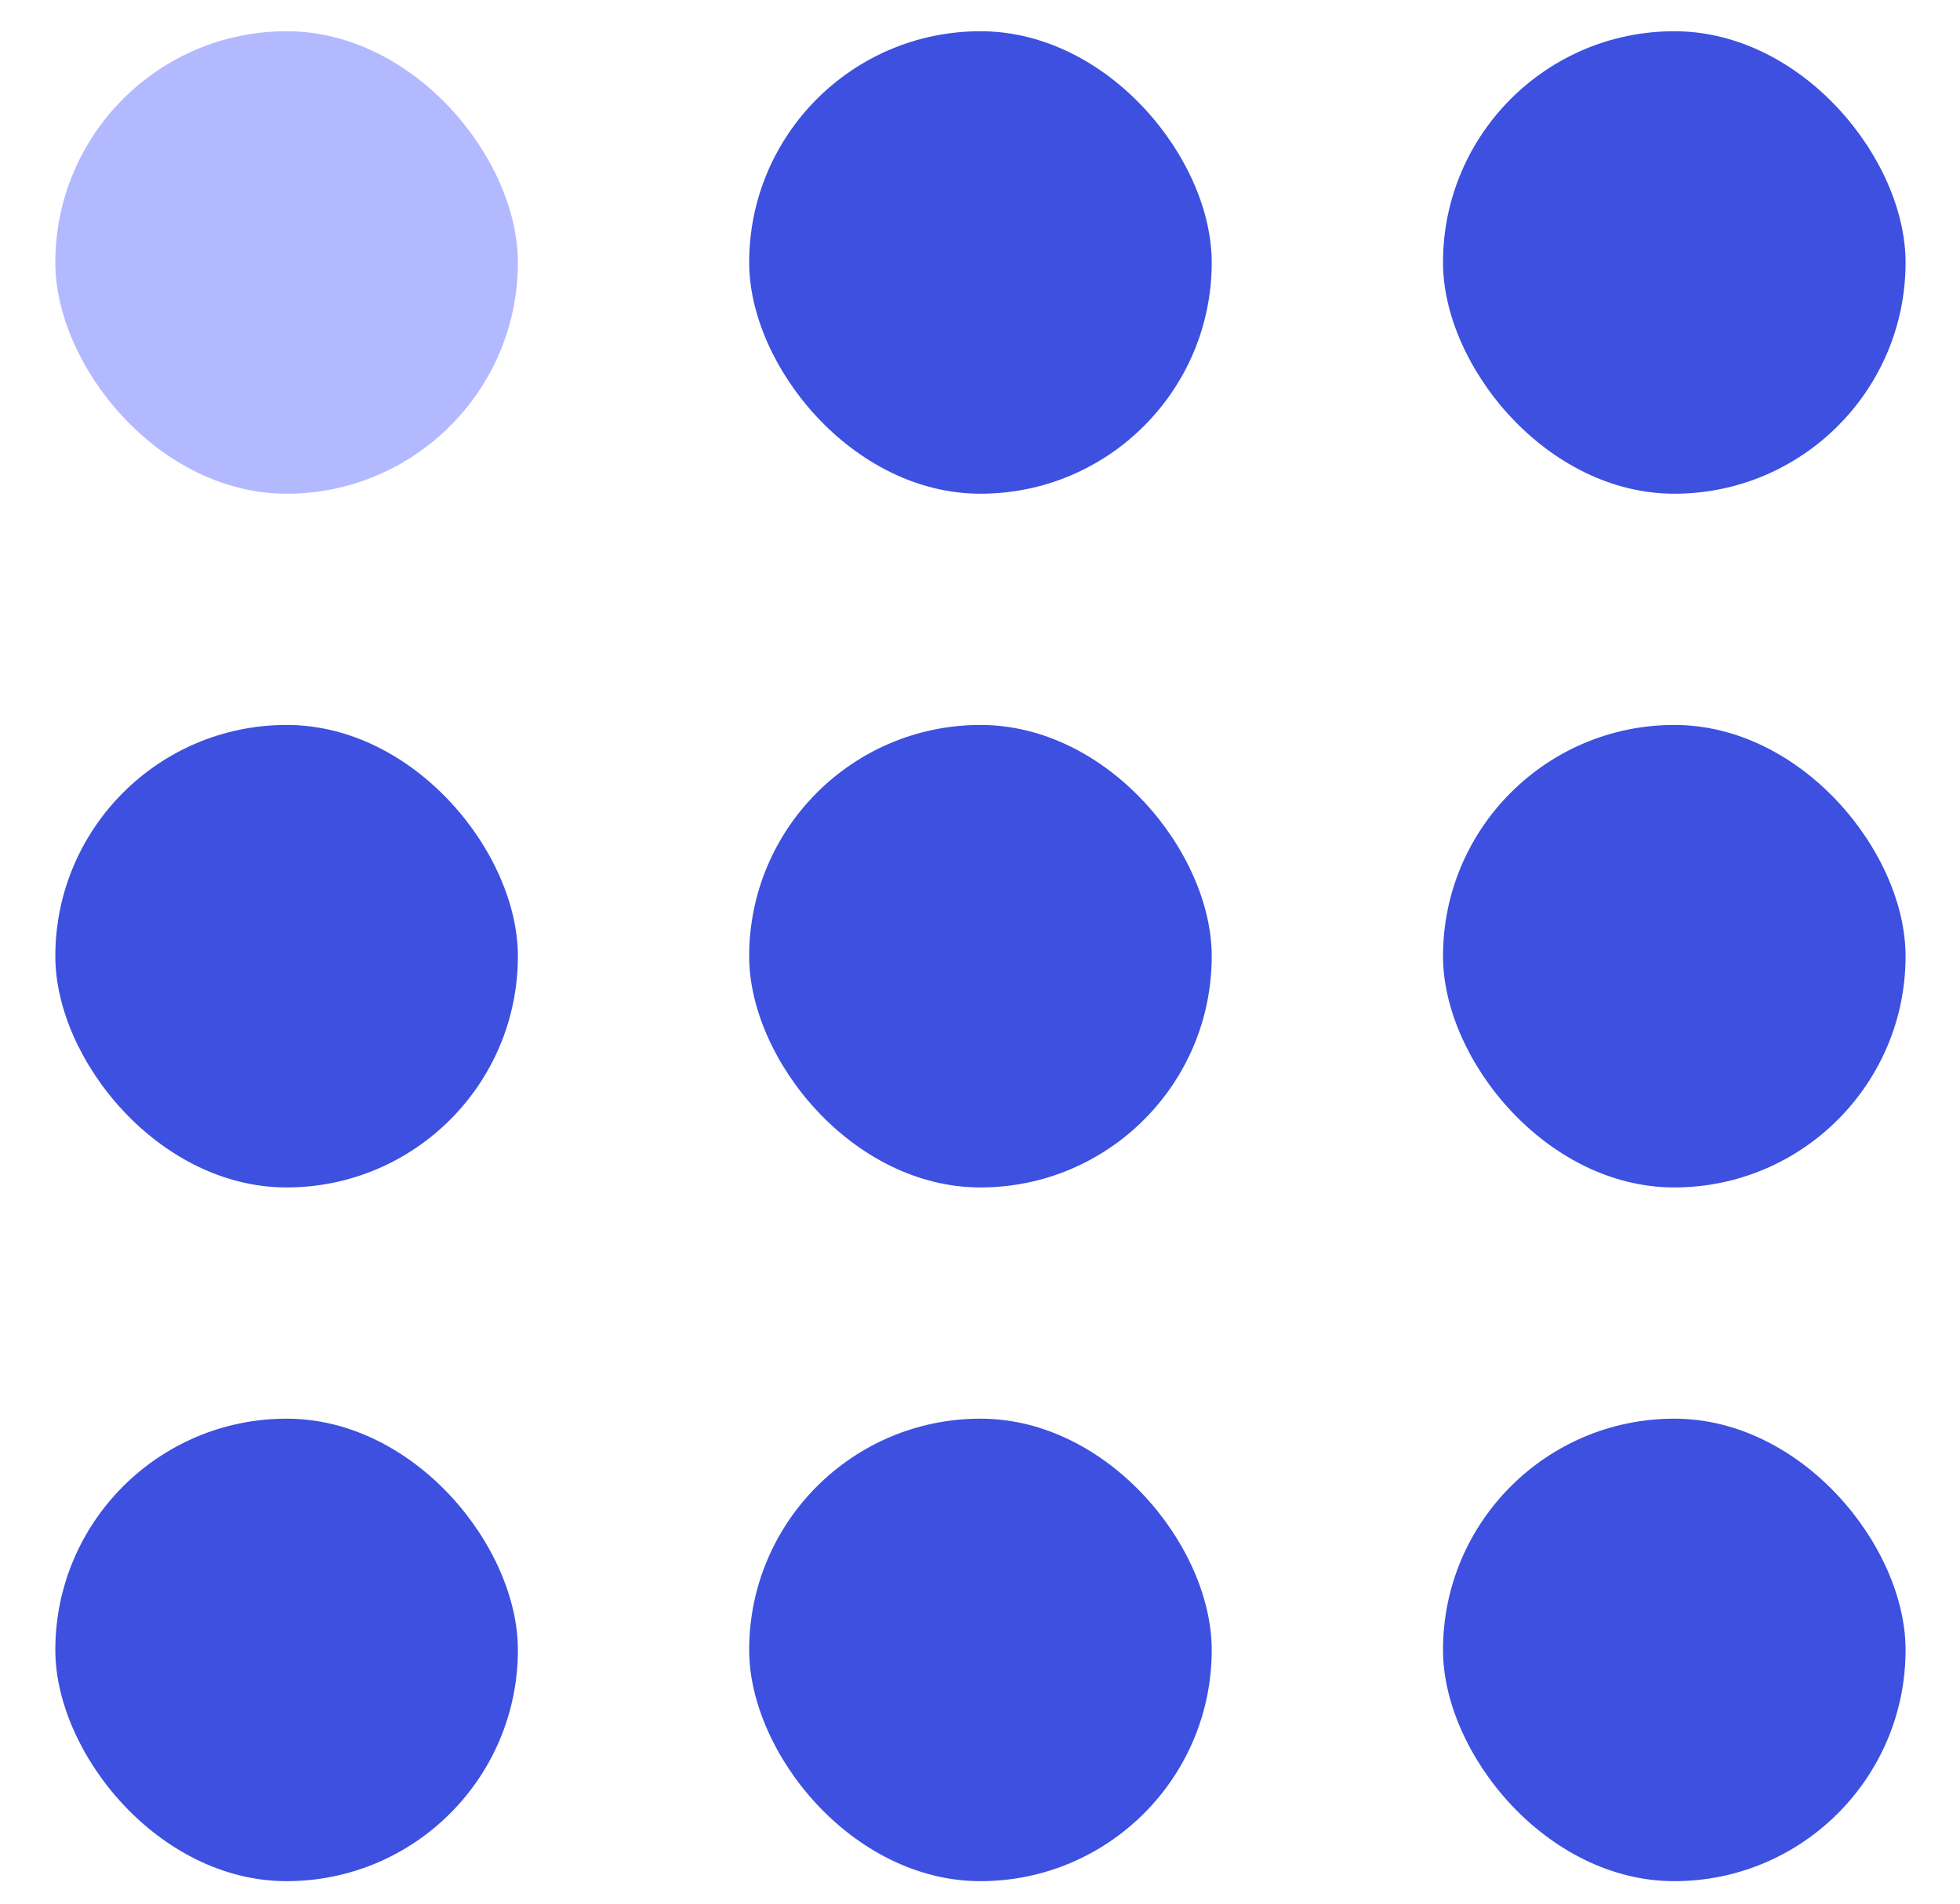 <?xml version="1.0" encoding="UTF-8"?>
<svg width="35px" height="34px" viewBox="0 0 35 34" version="1.1" xmlns="http://www.w3.org/2000/svg" xmlns:xlink="http://www.w3.org/1999/xlink">
    <!-- Generator: Sketch 53.2 (72643) - https://sketchapp.com -->
    <title>Dial-numbers</title>
    <desc>Created with Sketch.</desc>
    <g id="Main-screens" stroke="none" stroke-width="1" fill="none" fill-rule="evenodd">
        <g id="Who-we-are" transform="translate(-905, -2206)">
            <g id="Group-14" transform="translate(767, 2183)">
                <g id="Group-5-Copy-4">
                    <g id="Group-5-Copy">
                        <g id="Stockholm-icons-/-Communication-/-Dial-numbers" transform="translate(130.728, 15.298)">
                            <rect id="bound" x="0" y="0" width="49.561" height="49.561"></rect>
                            <rect id="Rectangle-7" fill="#0015FF" fill-rule="evenodd" opacity="0.3" x="8.26" y="8.26" width="8.26" height="8.26" rx="4.13"></rect>
                            <rect id="Rectangle-7-Copy-3" fill="#3D50DF" fill-rule="evenodd" x="8.26" y="20.65" width="8.26" height="8.26" rx="4.13"></rect>
                            <rect id="Rectangle-7-Copy" fill="#3D50DF" fill-rule="evenodd" x="20.65" y="8.26" width="8.26" height="8.26" rx="4.13"></rect>
                            <rect id="Rectangle-7-Copy-4" fill="#3D50DF" fill-rule="evenodd" x="20.65" y="20.65" width="8.26" height="8.26" rx="4.13"></rect>
                            <rect id="Rectangle-7-Copy-2" fill="#3D50DF" fill-rule="evenodd" x="33.04" y="8.26" width="8.26" height="8.26" rx="4.13"></rect>
                            <rect id="Rectangle-7-Copy-5" fill="#3D50DF" fill-rule="evenodd" x="33.04" y="20.65" width="8.26" height="8.26" rx="4.13"></rect>
                            <rect id="Rectangle-7-Copy-8" fill="#3D50DF" fill-rule="evenodd" x="8.26" y="33.04" width="8.26" height="8.26" rx="4.13"></rect>
                            <rect id="Rectangle-7-Copy-7" fill="#3D50DF" fill-rule="evenodd" x="20.65" y="33.04" width="8.26" height="8.26" rx="4.13"></rect>
                            <rect id="Rectangle-7-Copy-6" fill="#3D50DF" fill-rule="evenodd" x="33.04" y="33.04" width="8.26" height="8.26" rx="4.13"></rect>
                        </g>
                    </g>
                </g>
            </g>
        </g>
    </g>
</svg>